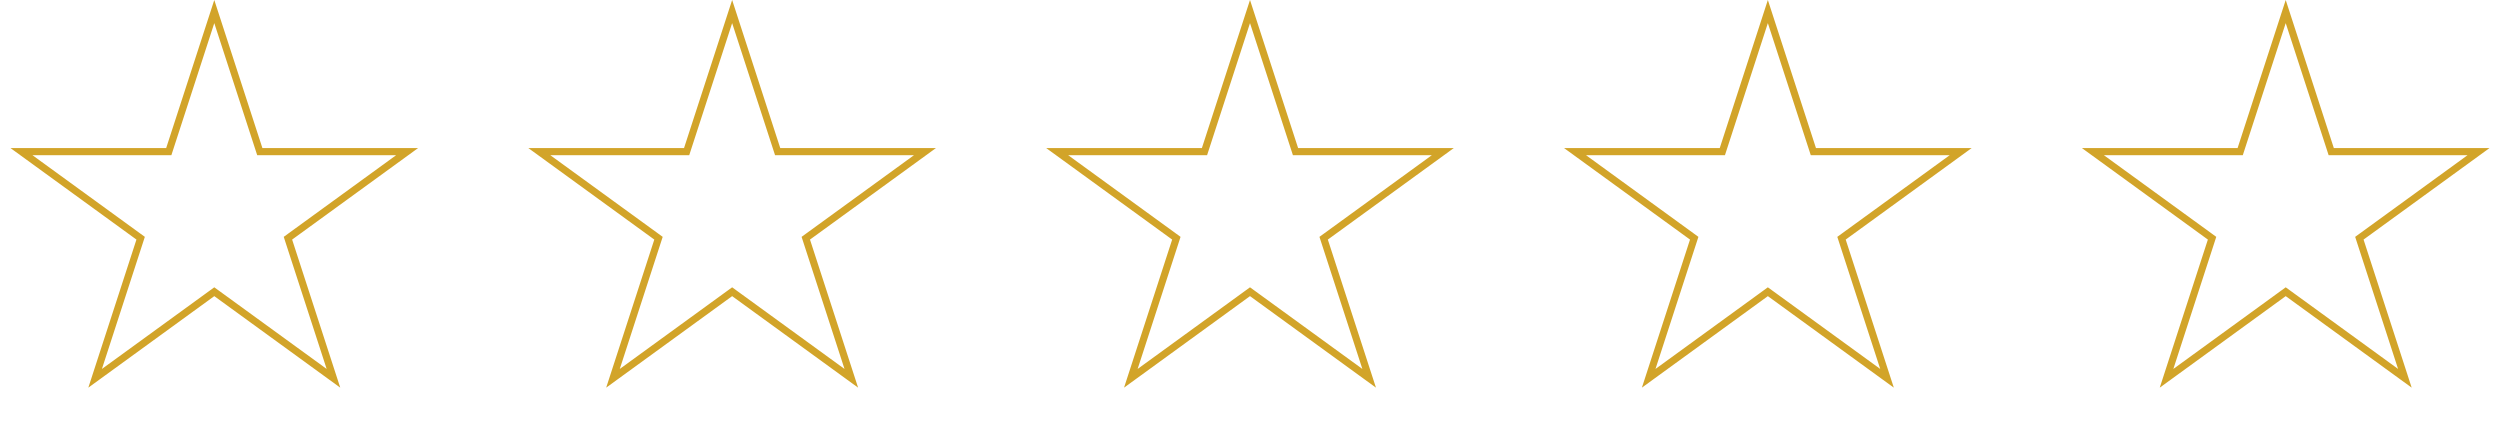 <?xml version="1.0" encoding="UTF-8"?>
<svg xmlns="http://www.w3.org/2000/svg" width="700" height="120" viewBox="0 0 700 120" fill="none">
  <path d="M60 3.236L72.52 41.768L72.744 42.459H73.471H113.986L81.209 66.273L80.621 66.7L80.845 67.391L93.365 105.923L60.588 82.109L60 81.682L59.412 82.109L26.635 105.923L39.155 67.391L39.379 66.7L38.791 66.273L6.014 42.459H46.529H47.256L47.48 41.768L60 3.236Z" stroke="#D2A429" stroke-width="2"></path>
  <path d="M205 3.236L217.52 41.768L217.744 42.459H218.471H258.986L226.208 66.273L225.621 66.7L225.845 67.391L238.365 105.923L205.588 82.109L205 81.682L204.412 82.109L171.635 105.923L184.155 67.391L184.379 66.7L183.792 66.273L151.014 42.459H191.529H192.256L192.48 41.768L205 3.236Z" stroke="#D2A429" stroke-width="2"></path>
  <path d="M350 3.236L362.52 41.768L362.744 42.459H363.471H403.986L371.208 66.273L370.621 66.7L370.845 67.391L383.365 105.923L350.588 82.109L350 81.682L349.412 82.109L316.635 105.923L329.155 67.391L329.379 66.7L328.792 66.273L296.014 42.459H336.529H337.256L337.48 41.768L350 3.236Z" stroke="#D2A429" stroke-width="2"></path>
  <path d="M495 3.236L507.52 41.768L507.744 42.459H508.471H548.986L516.208 66.273L515.621 66.7L515.845 67.391L528.365 105.923L495.588 82.109L495 81.682L494.412 82.109L461.635 105.923L474.155 67.391L474.379 66.7L473.792 66.273L441.014 42.459H481.529H482.256L482.48 41.768L495 3.236Z" stroke="#D2A429" stroke-width="2"></path>
  <path d="M640 3.236L652.52 41.768L652.744 42.459H653.471H693.986L661.208 66.273L660.621 66.7L660.845 67.391L673.365 105.923L640.588 82.109L640 81.682L639.412 82.109L606.635 105.923L619.155 67.391L619.379 66.7L618.792 66.273L586.014 42.459H626.529H627.256L627.48 41.768L640 3.236Z" stroke="#D2A429" stroke-width="2"></path>
</svg>
